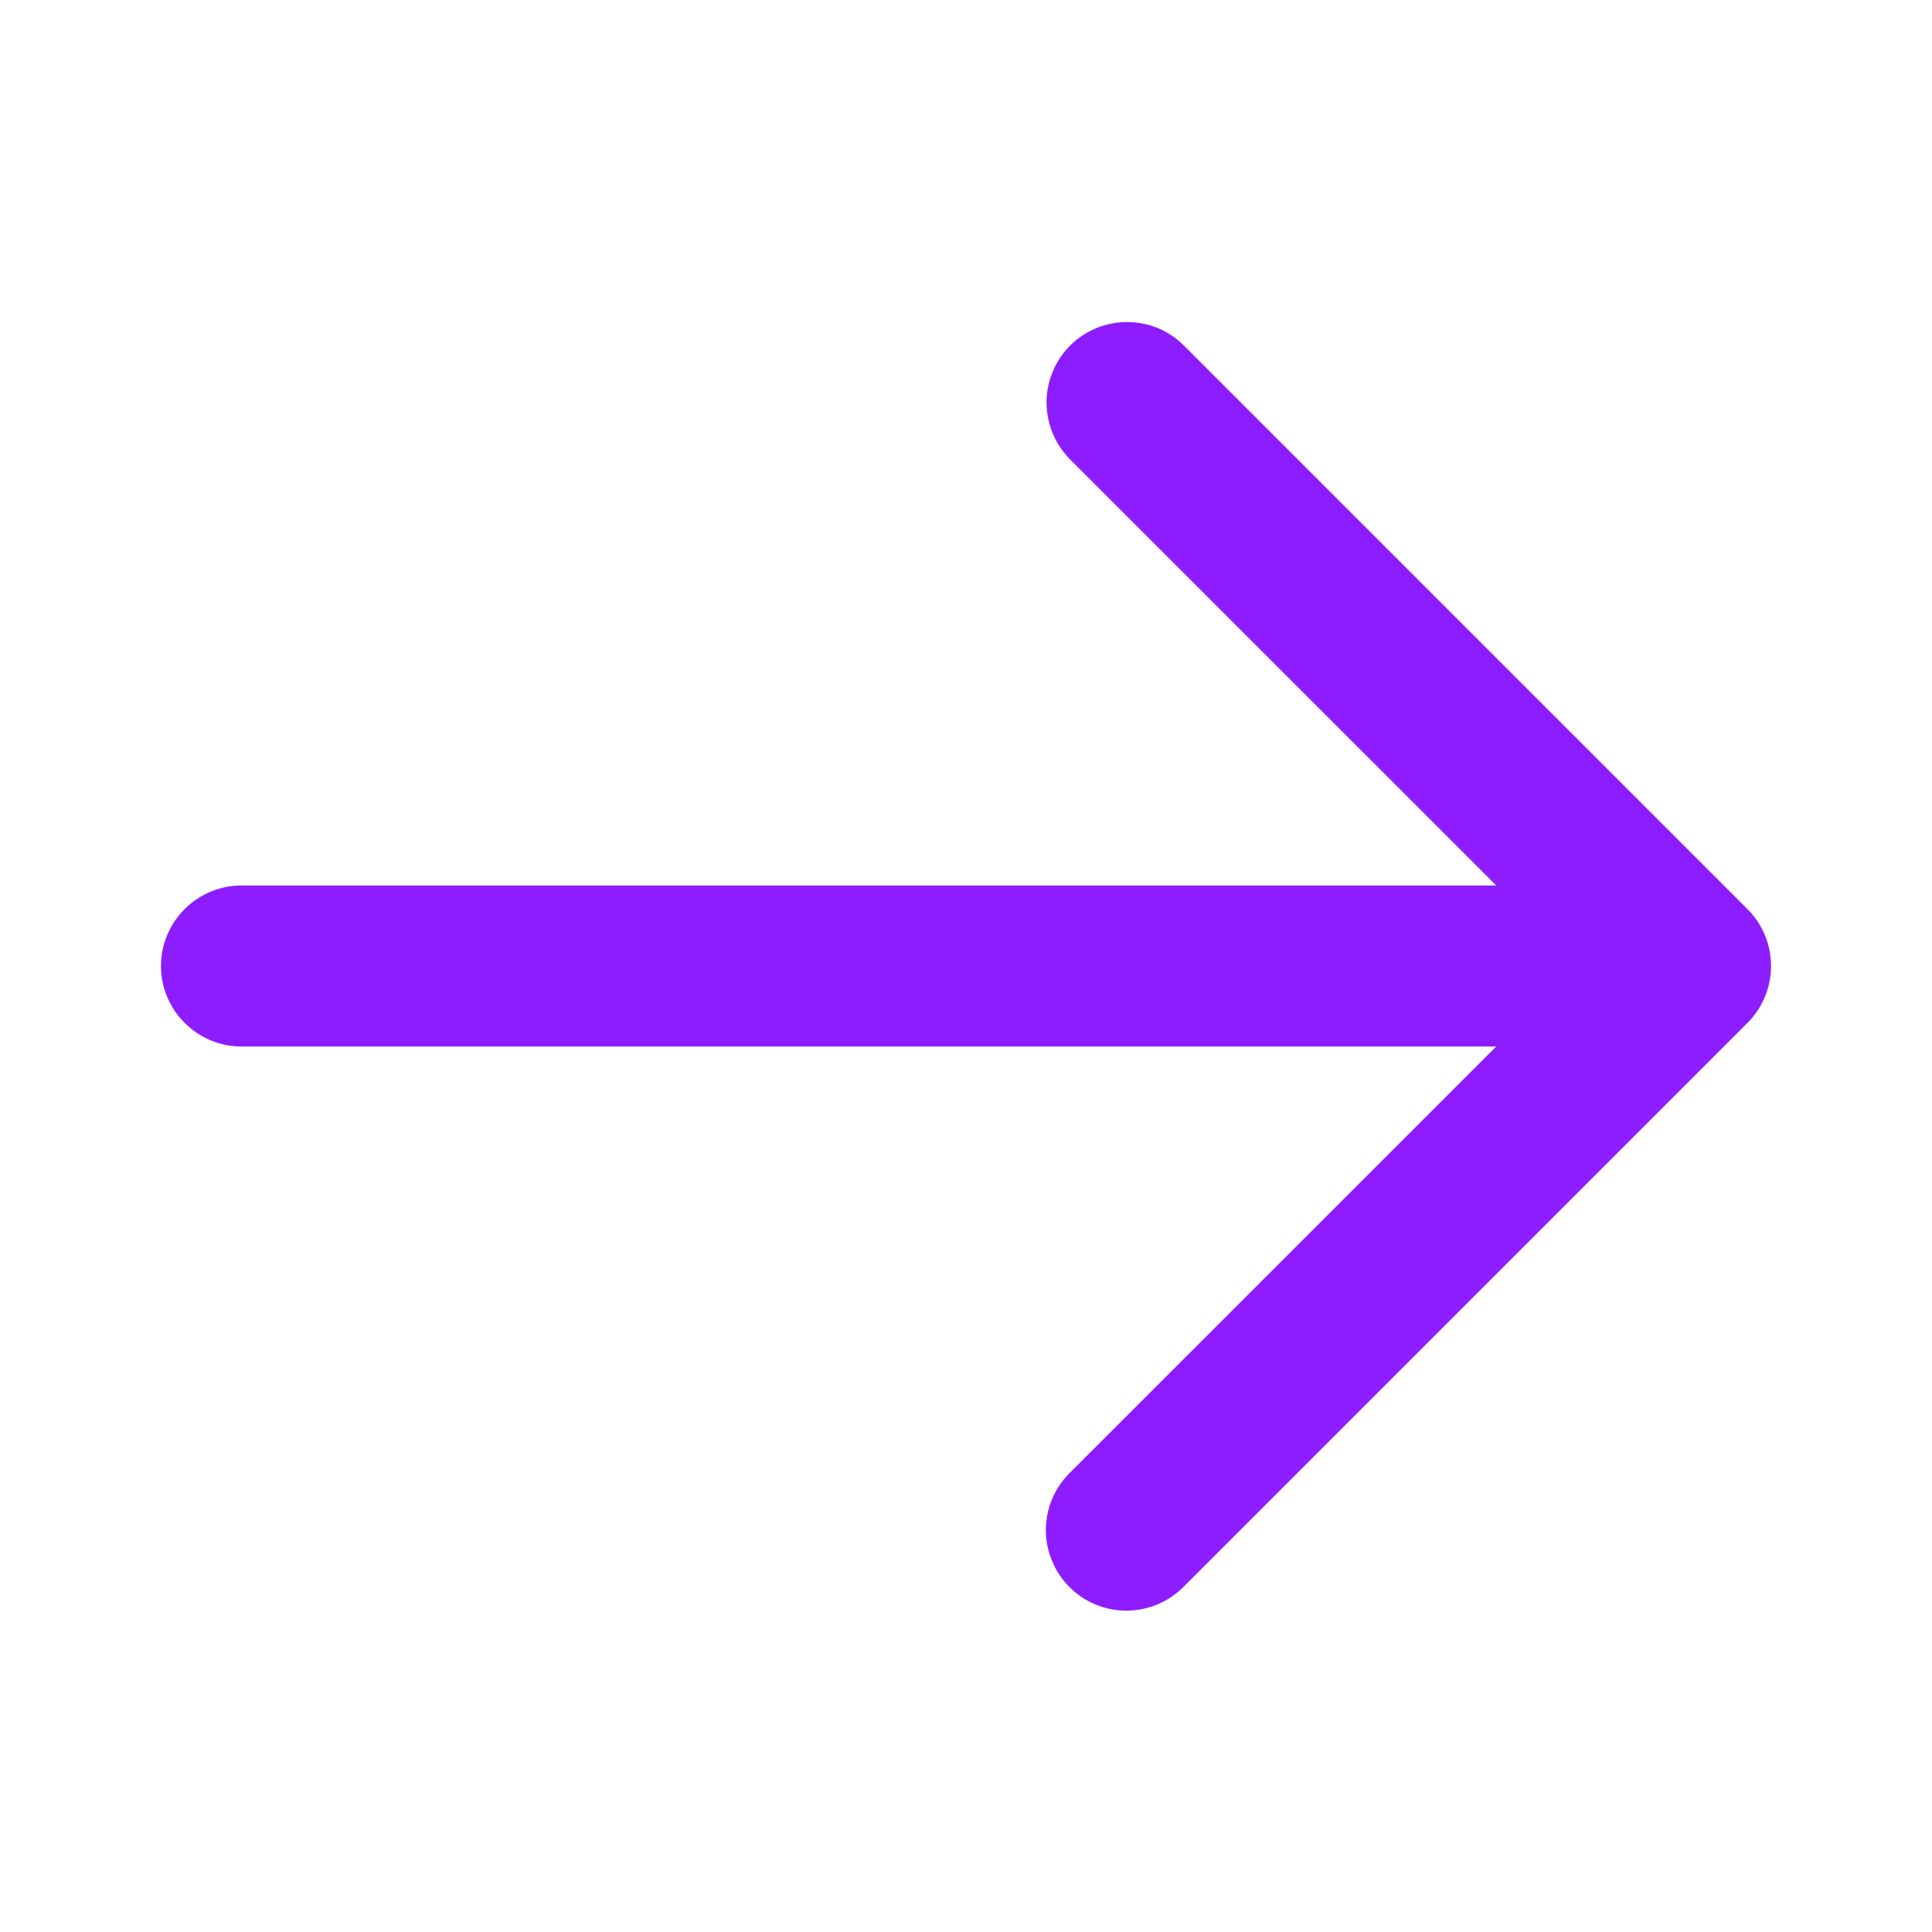<svg width="16" height="16" viewBox="0 0 16 16" fill="none" xmlns="http://www.w3.org/2000/svg">
<path d="M2 8.667H12.391L8.862 12.195C8.799 12.257 8.749 12.331 8.714 12.412C8.68 12.493 8.662 12.58 8.661 12.668C8.661 12.756 8.678 12.844 8.712 12.925C8.745 13.007 8.794 13.081 8.857 13.143C8.919 13.206 8.993 13.255 9.075 13.289C9.156 13.322 9.244 13.339 9.332 13.339C9.42 13.338 9.507 13.32 9.588 13.286C9.67 13.251 9.743 13.201 9.805 13.138L14.472 8.471C14.597 8.346 14.667 8.177 14.667 8C14.667 7.823 14.597 7.654 14.472 7.529L9.805 2.862C9.743 2.8 9.669 2.751 9.589 2.717C9.508 2.684 9.421 2.667 9.333 2.667C9.201 2.667 9.073 2.706 8.963 2.779C8.853 2.852 8.768 2.956 8.718 3.078C8.667 3.2 8.654 3.334 8.68 3.463C8.705 3.593 8.769 3.711 8.862 3.805L12.391 7.333H2C1.823 7.333 1.654 7.404 1.529 7.529C1.404 7.654 1.333 7.823 1.333 8C1.333 8.177 1.404 8.346 1.529 8.471C1.654 8.596 1.823 8.667 2 8.667Z" fill="#8D1DFF"/>
</svg>
